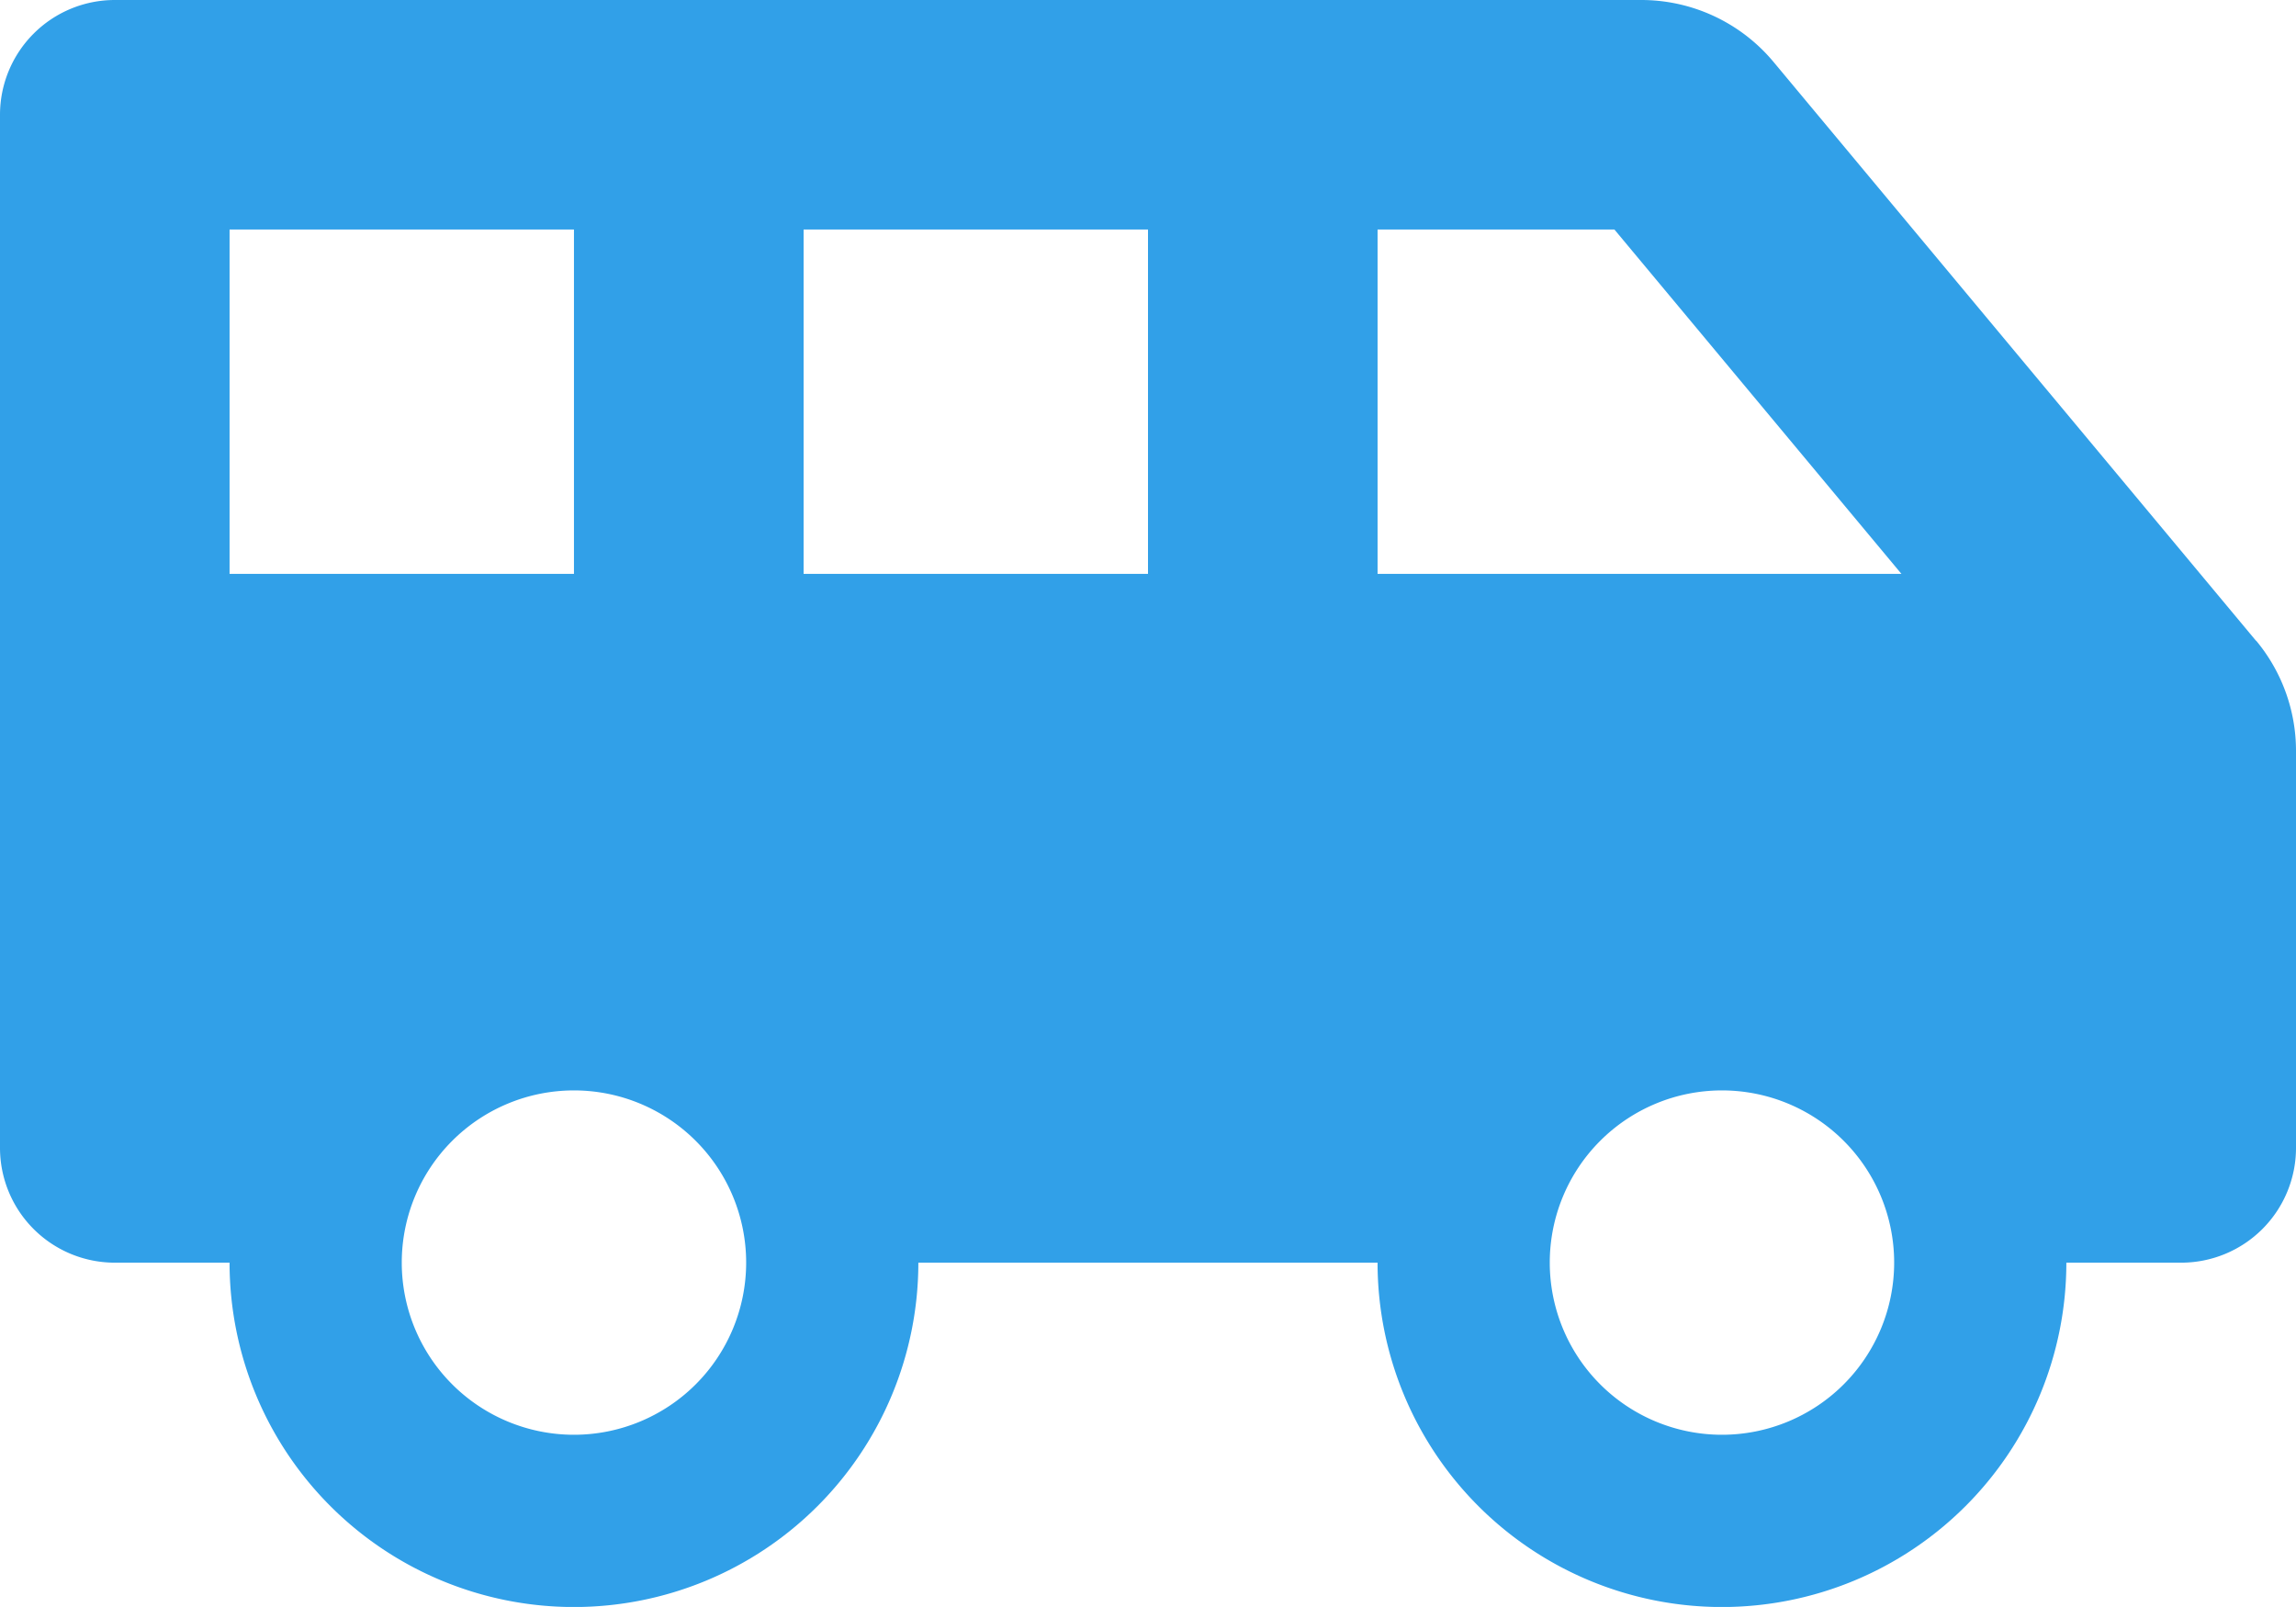 <svg xmlns="http://www.w3.org/2000/svg" width="28.334" height="19.833" viewBox="0 0 28.334 19.833">
  <path id="Icon_awesome-shuttle-van" data-name="Icon awesome-shuttle-van" d="M27.841,10.159,21.887,3.015a2.125,2.125,0,0,0-1.632-.765H1.417A1.417,1.417,0,0,0,0,3.667v12.75a1.417,1.417,0,0,0,1.417,1.417H2.833a4.25,4.25,0,0,0,8.5,0H17a4.25,4.25,0,0,0,8.5,0h1.417a1.417,1.417,0,0,0,1.417-1.417v-4.9a2.127,2.127,0,0,0-.492-1.36ZM2.833,9.333V5.083h4.25v4.25Zm4.25,10.625a2.125,2.125,0,1,1,2.125-2.125A2.125,2.125,0,0,1,7.083,19.958ZM14.167,9.333H9.917V5.083h4.25ZM21.25,19.958a2.125,2.125,0,1,1,2.125-2.125A2.125,2.125,0,0,1,21.25,19.958ZM17,9.333V5.083h2.923l3.542,4.25Z" transform="translate(0 -2.25)" fill="#31a0e8"/>
</svg>
